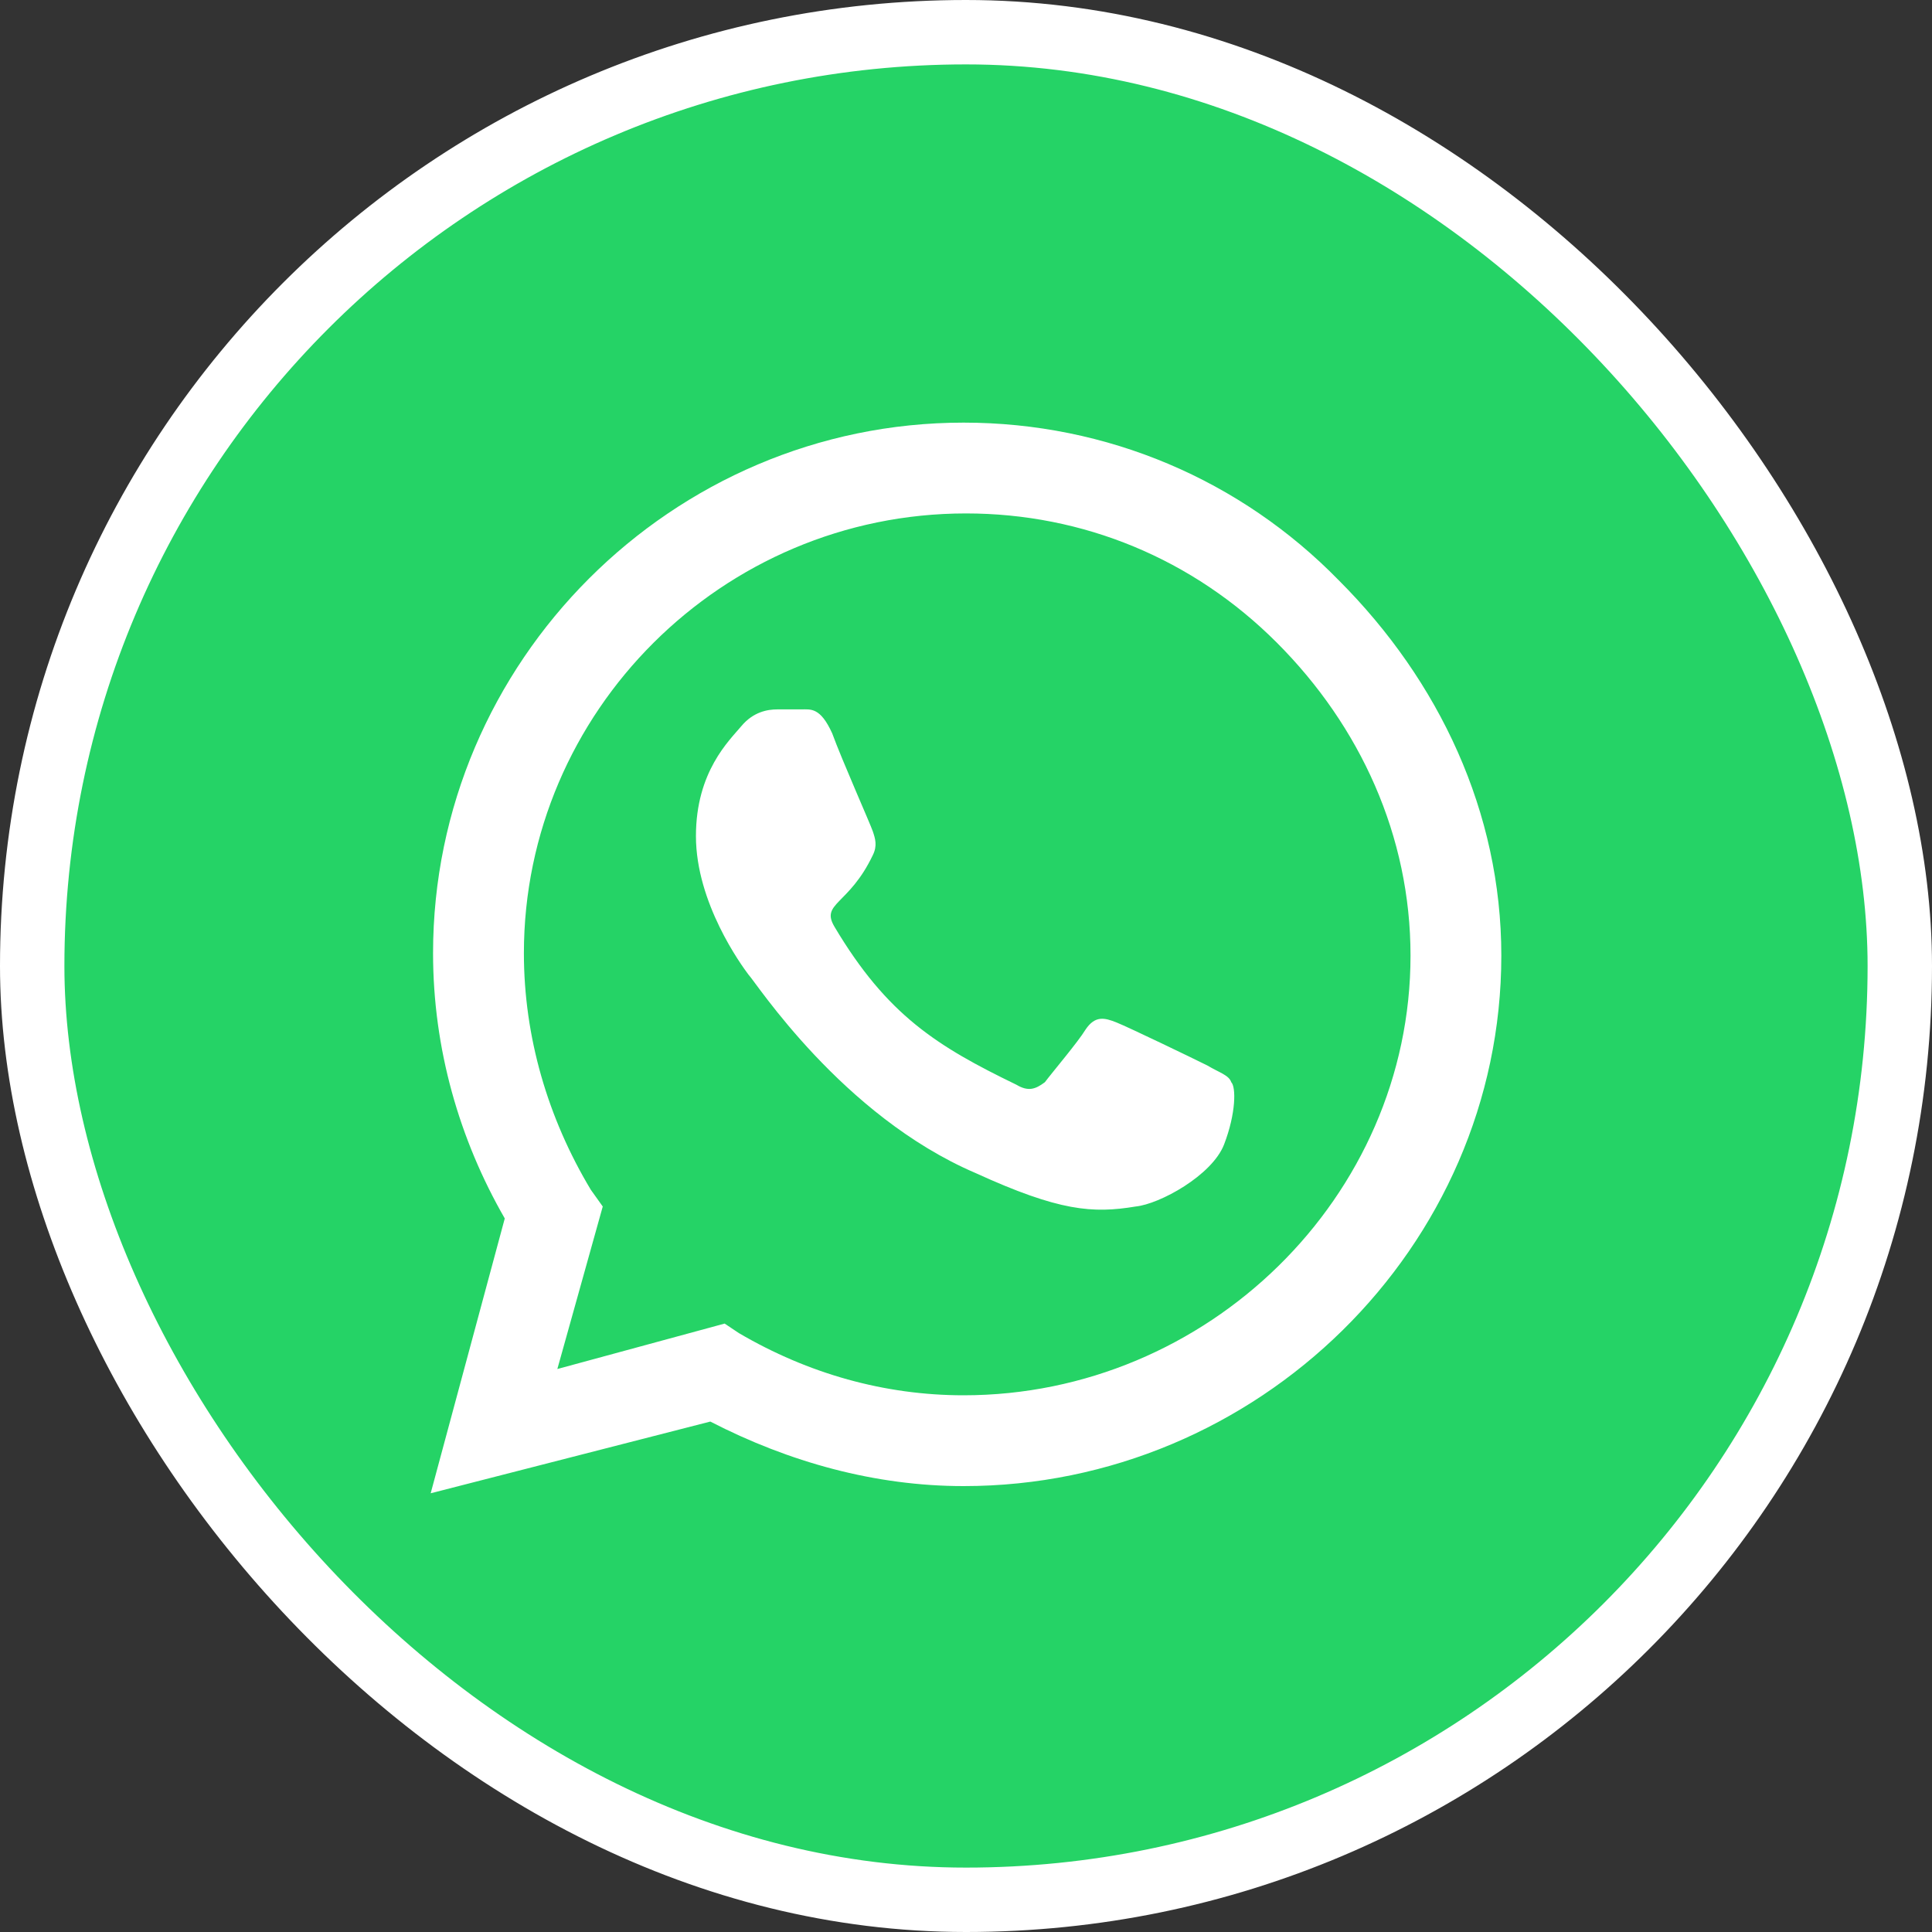 <svg width="60" height="60" viewBox="0 0 60 60" fill="none" xmlns="http://www.w3.org/2000/svg">
<rect x="0" y="0" width="60" height="60" fill="#333333" stroke="none"/>
<rect x="1" y="1" width="58" height="58" rx="29" fill="#25D366"/>
<rect x="1" y="1" width="58" height="58" rx="29" stroke="white" stroke-width="2"/>
<path d="M41.578 18.023C44.695 21.141 46.625 25.223 46.625 29.676C46.625 38.73 39.055 46.152 29.926 46.152C27.18 46.152 24.508 45.41 22.059 44.148L13.375 46.375L15.676 37.84C14.266 35.391 13.449 32.57 13.449 29.602C13.449 20.547 20.871 13.125 29.926 13.125C34.379 13.125 38.535 14.906 41.578 18.023ZM29.926 43.332C37.496 43.332 43.805 37.172 43.805 29.676C43.805 25.965 42.246 22.551 39.648 19.953C37.051 17.355 33.637 15.945 30 15.945C22.43 15.945 16.27 22.105 16.27 29.602C16.27 32.199 17.012 34.723 18.348 36.949L18.719 37.469L17.309 42.516L22.504 41.105L22.949 41.402C25.102 42.664 27.477 43.332 29.926 43.332ZM37.496 33.09C37.867 33.312 38.164 33.387 38.238 33.609C38.387 33.758 38.387 34.574 38.016 35.539C37.645 36.504 36.012 37.395 35.27 37.469C33.934 37.691 32.895 37.617 30.297 36.43C26.141 34.648 23.469 30.492 23.246 30.27C23.023 29.973 21.613 28.043 21.613 25.965C21.613 23.961 22.652 22.996 23.023 22.551C23.395 22.105 23.84 22.031 24.137 22.031C24.359 22.031 24.656 22.031 24.879 22.031C25.176 22.031 25.473 21.957 25.844 22.773C26.141 23.59 27.031 25.594 27.105 25.816C27.18 26.039 27.254 26.262 27.105 26.559C26.363 28.117 25.473 28.043 25.918 28.785C27.551 31.531 29.109 32.496 31.559 33.684C31.93 33.906 32.152 33.832 32.449 33.609C32.672 33.312 33.488 32.348 33.711 31.977C34.008 31.531 34.305 31.605 34.676 31.754C35.047 31.902 37.051 32.867 37.496 33.09Z" fill="white"/>
</svg>
